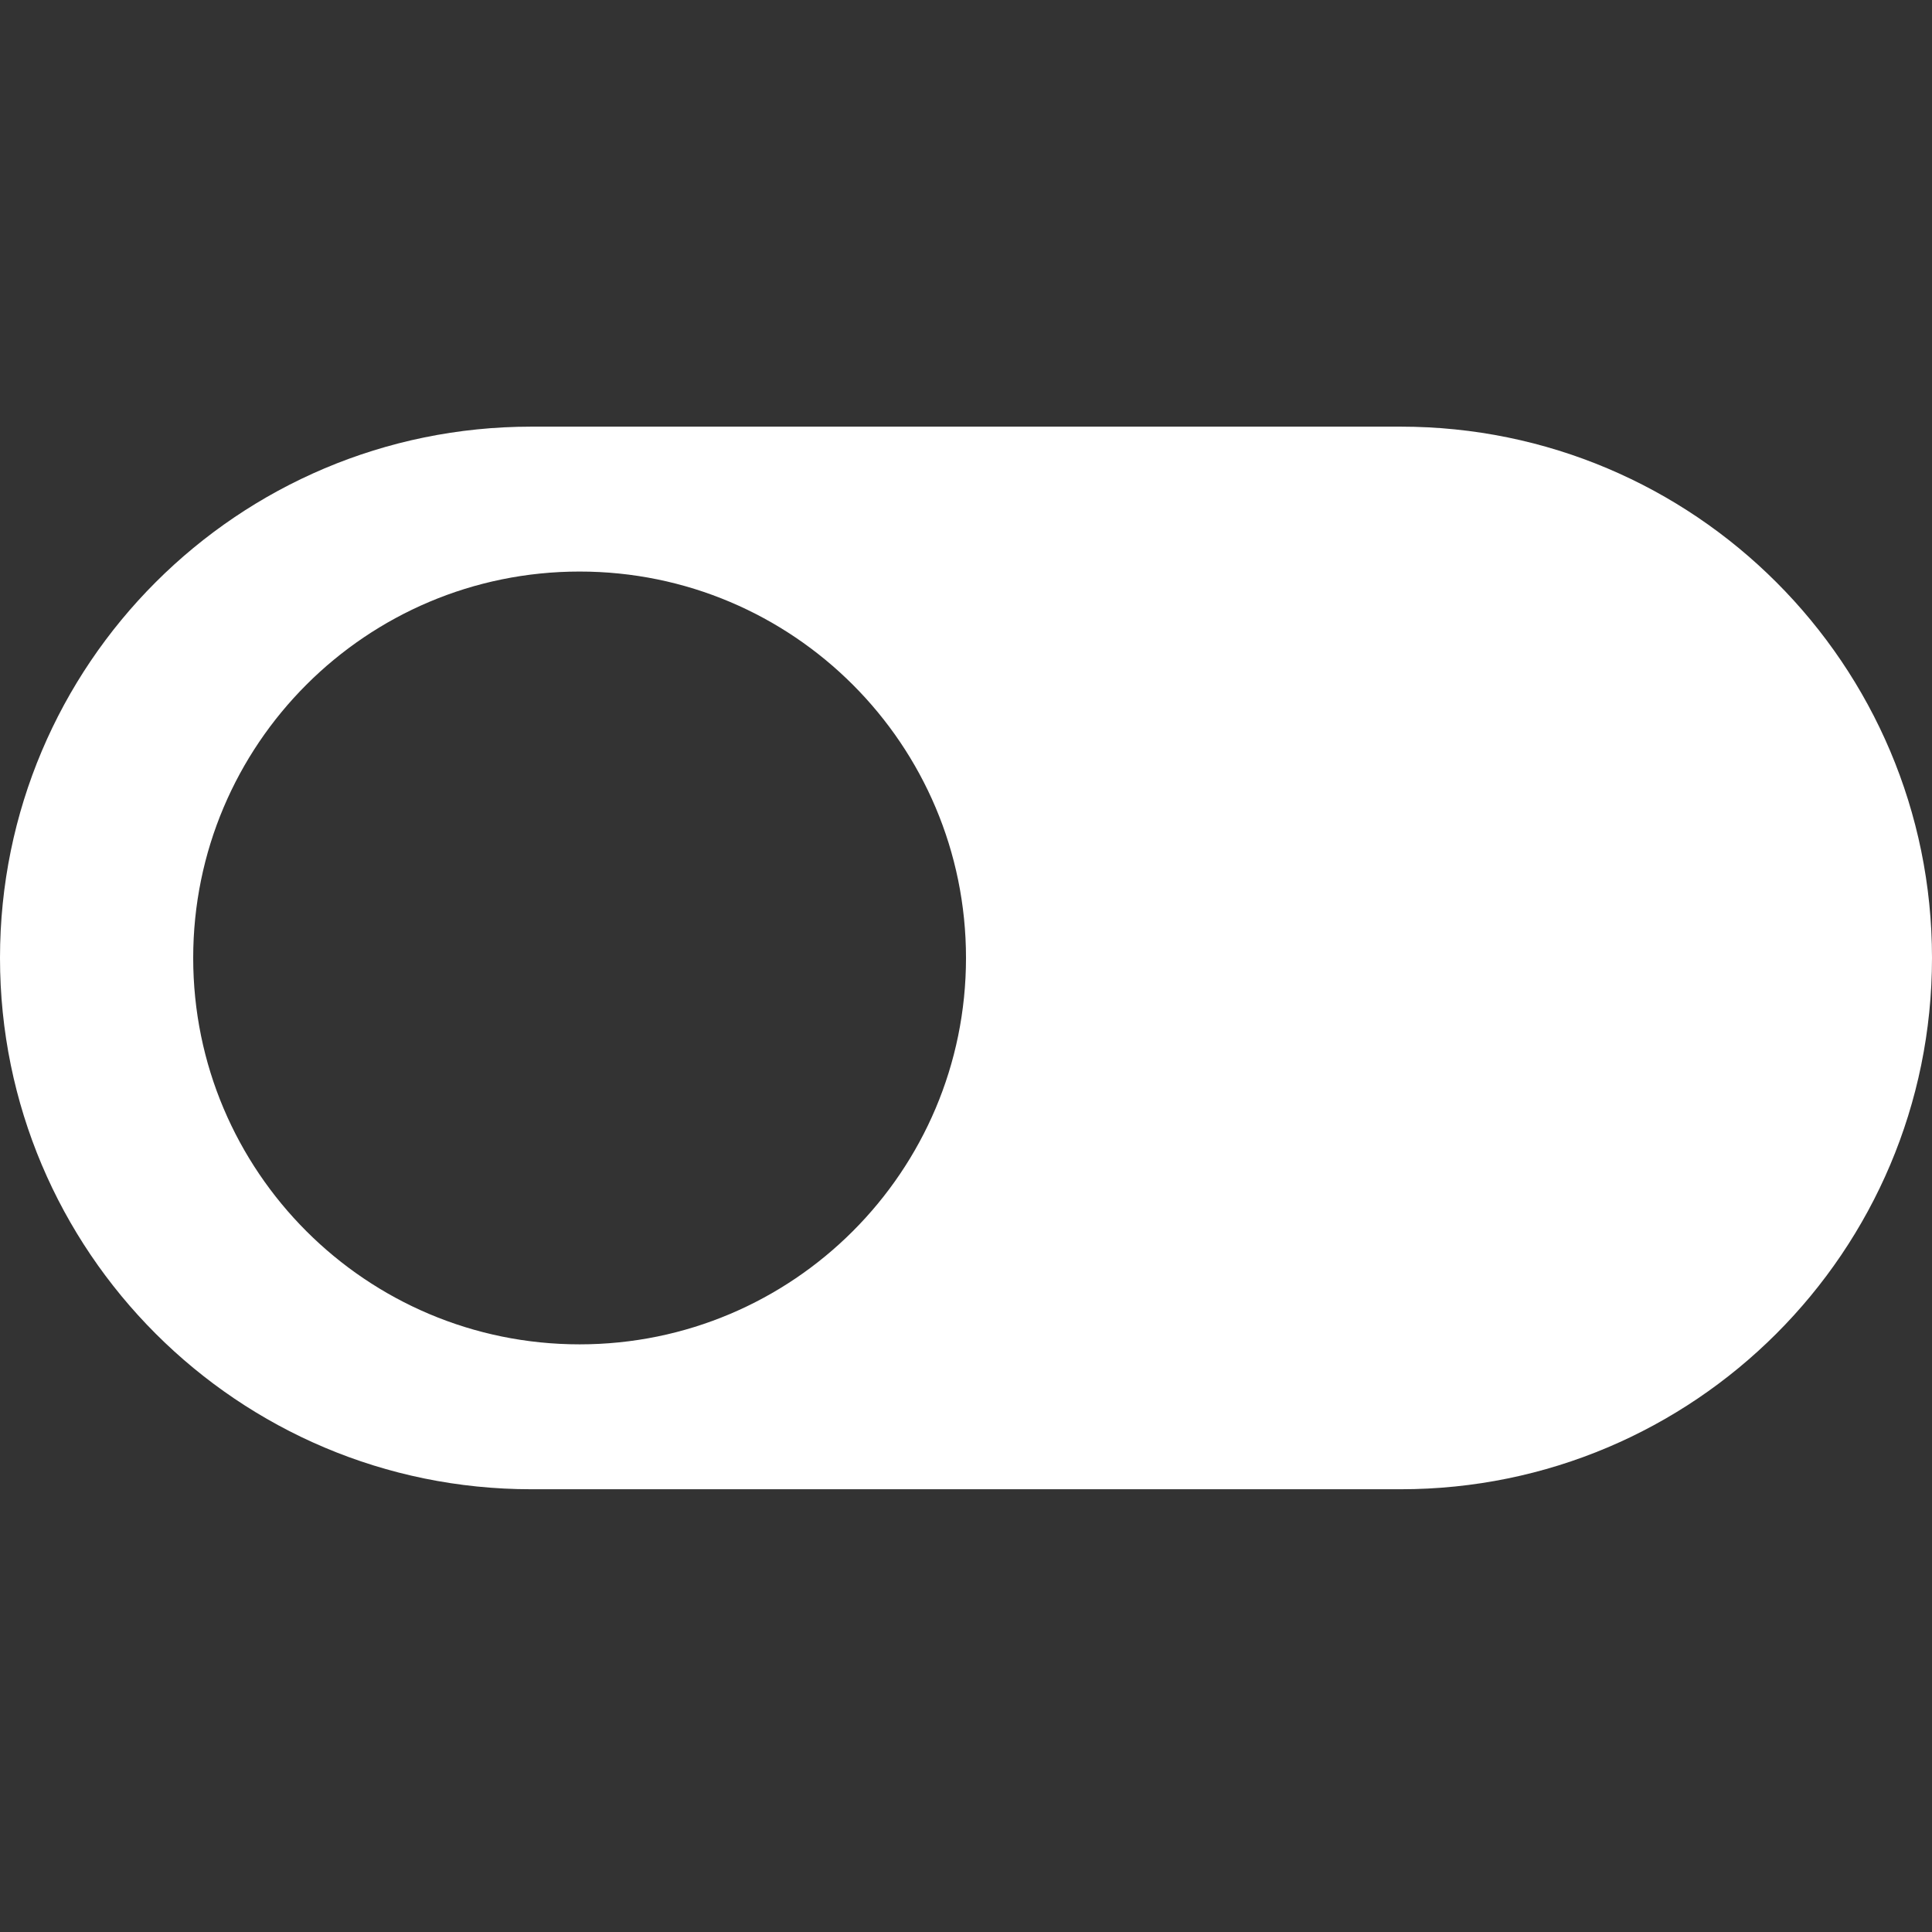 <svg width="24" height="24" viewBox="0 0 24 24" fill="none" xmlns="http://www.w3.org/2000/svg">
<rect x="0" y="0" width="24" height="24" fill="#333333" stroke="none"/>
<g clip-path="url(#clip0_14_46)">
<path fill-rule="evenodd" clip-rule="evenodd" d="M6.6 5.3C2.955 5.3 0 8.255 0 11.9C0 15.545 2.955 18.5 6.6 18.5H17.4C21.045 18.5 24 15.545 24 11.9C24 8.255 21.045 5.3 17.4 5.3H6.6ZM7.2 16.7C9.851 16.7 12 14.551 12 11.9C12 9.249 9.851 7.1 7.2 7.1C4.549 7.1 2.4 9.249 2.4 11.9C2.4 14.551 4.549 16.7 7.2 16.7Z" fill="white"/>
</g>
<defs>
<clipPath id="clip0_14_46">
<rect width="24" height="24" fill="white"/>
</clipPath>
</defs>
</svg>
